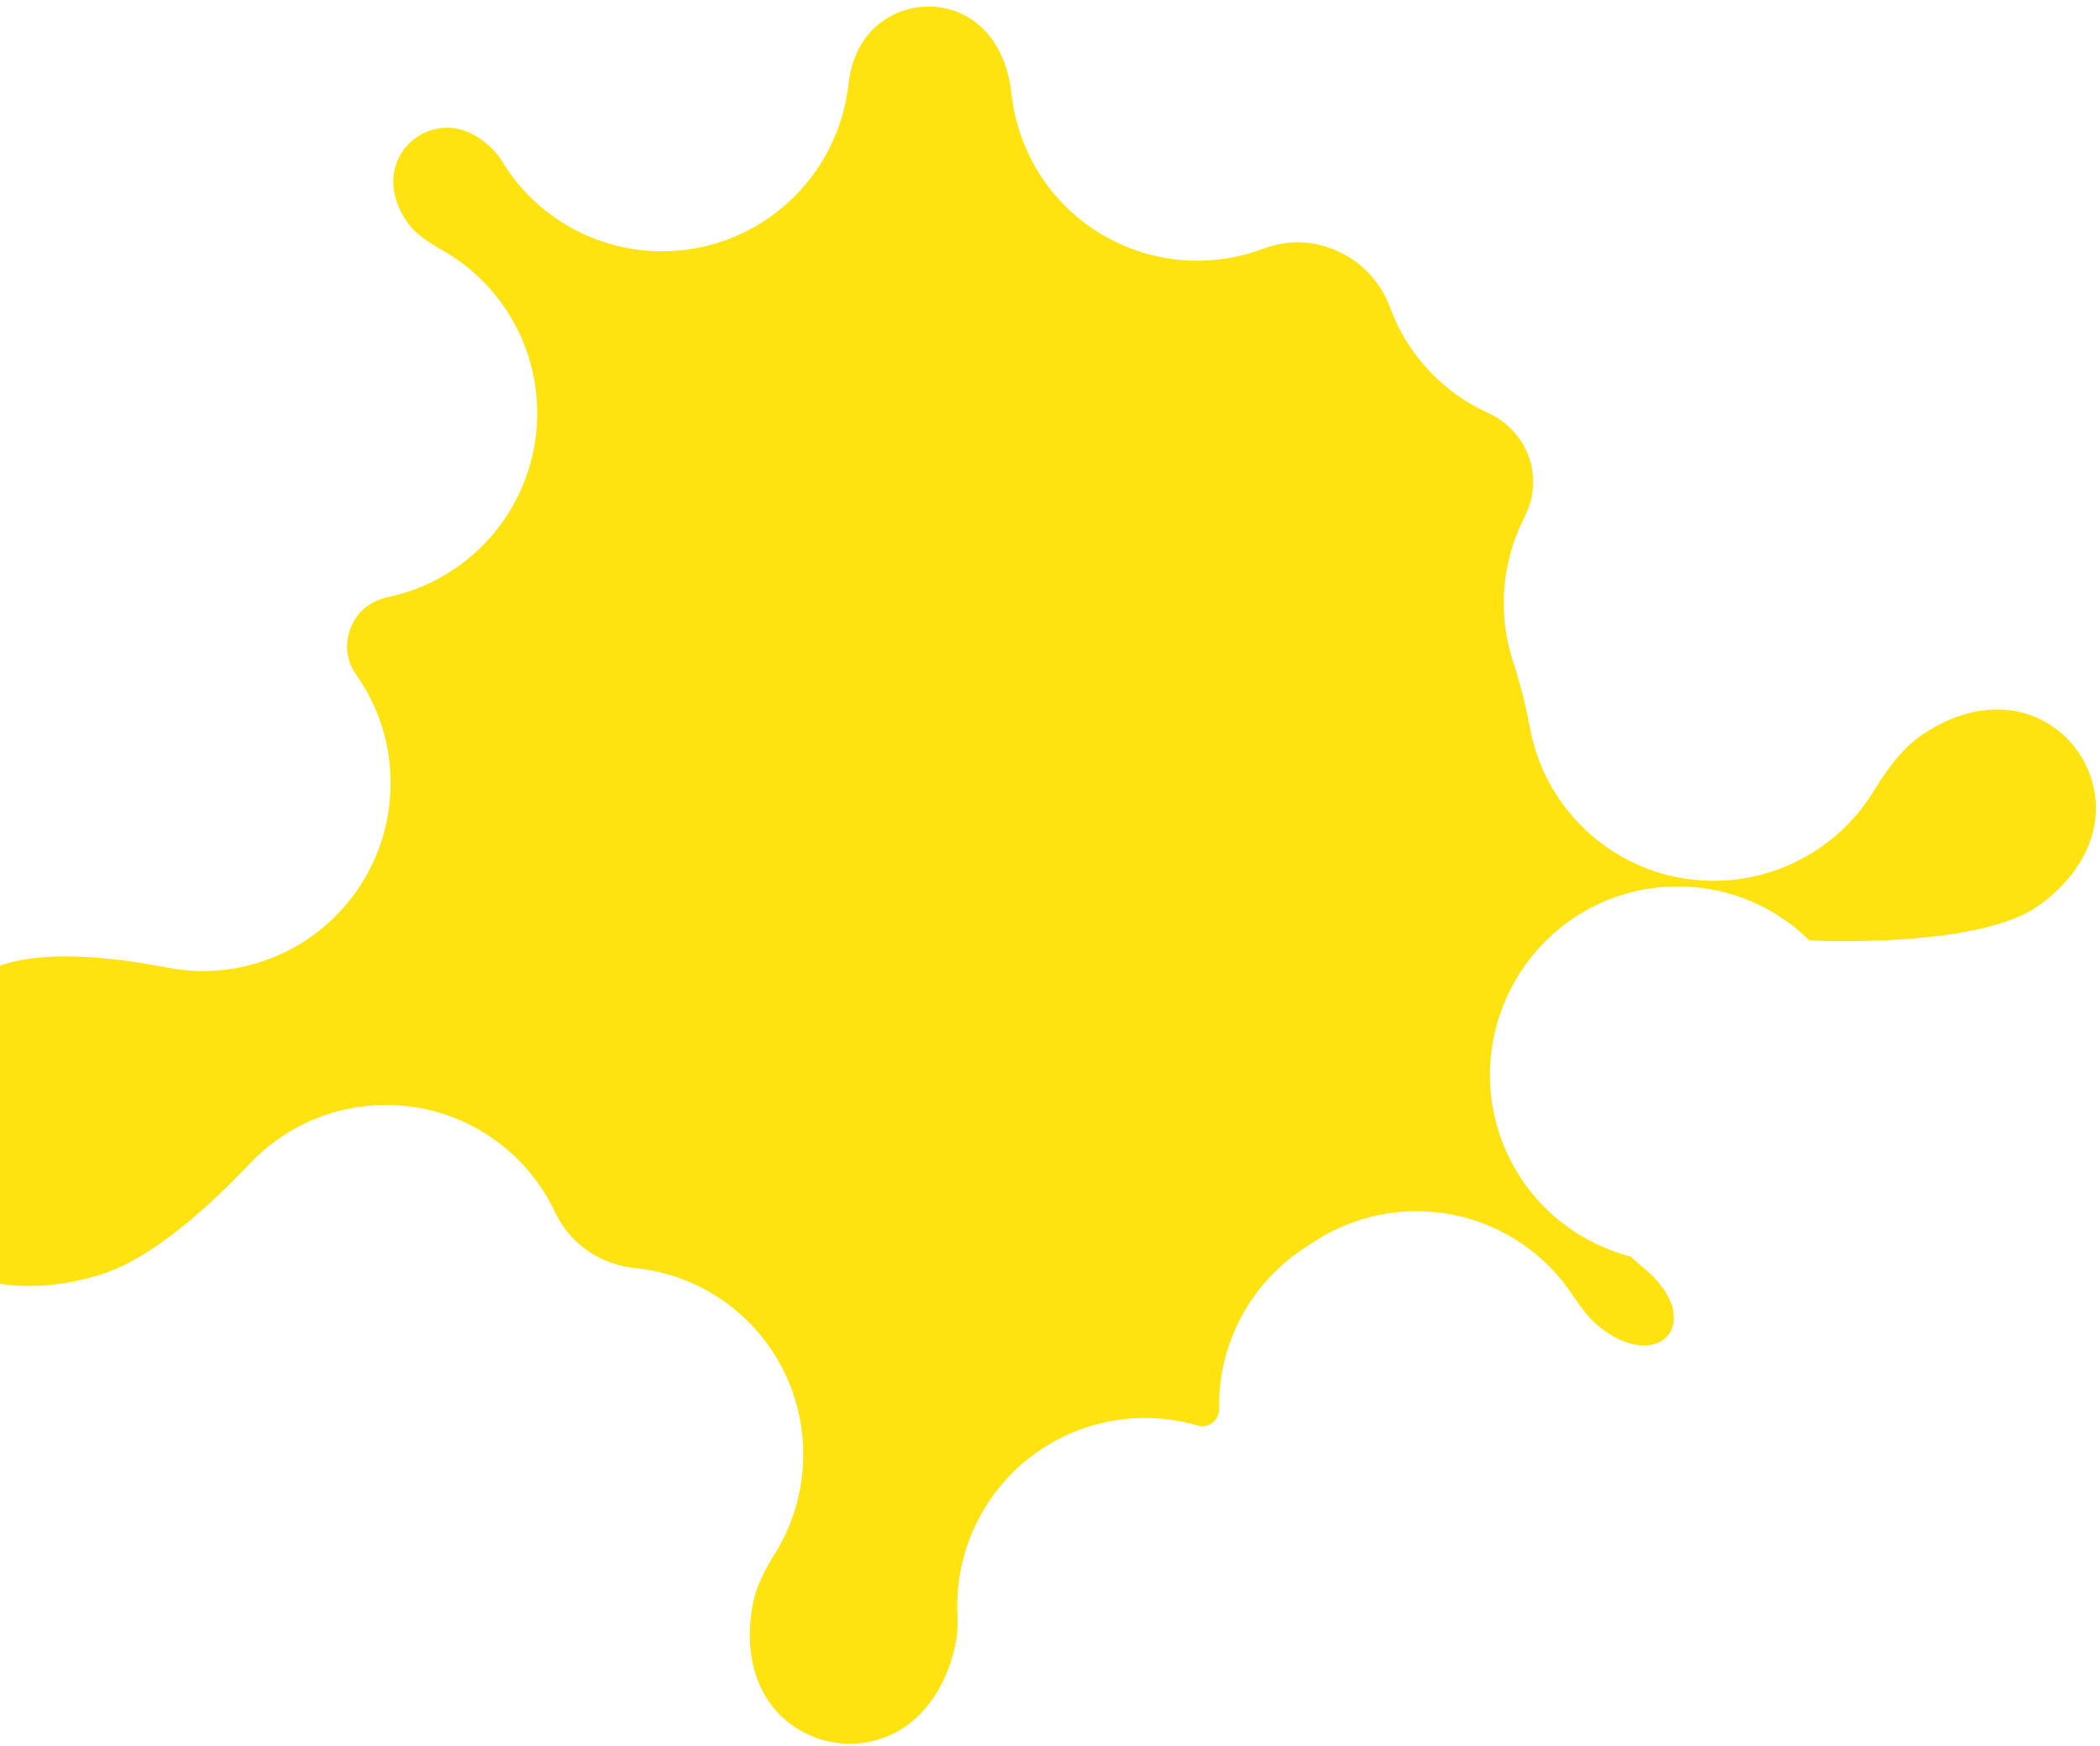 <svg width="255" height="212" viewBox="0 0 255 212" fill="none" xmlns="http://www.w3.org/2000/svg">
<path d="M114.685 0.985C119.158 1.916 122.207 5.779 122.813 11.334L122.798 11.161L122.839 11.514C123.64 18.481 127.59 24.68 133.565 28.321C135.824 29.695 138.258 30.647 140.776 31.176C144.94 32.036 149.321 31.73 153.415 30.19C155.545 29.388 157.731 29.202 159.91 29.66C161.253 29.938 162.531 30.454 163.747 31.178C166.065 32.582 167.851 34.748 168.772 37.275C170.87 43.022 175.212 47.663 180.783 50.176C182.197 50.807 183.449 51.836 184.392 53.111C185.929 55.206 186.508 57.842 185.987 60.341C185.805 61.18 185.51 62.005 185.103 62.816C182.342 68.228 181.837 74.53 183.726 80.303C184.58 82.931 185.277 85.629 185.772 88.341C187.459 97.441 194.475 104.591 203.491 106.46C203.67 106.493 203.848 106.525 204.026 106.558C213.303 108.246 222.666 104.031 227.566 95.955C229.439 92.881 231.296 90.672 233.113 89.405C235.866 87.467 240.166 85.387 245.048 86.396C247.977 87.004 250.564 88.728 252.331 91.246C254.273 94.034 254.963 97.496 254.202 100.773C253.389 104.234 251.012 107.497 247.499 109.973C244.396 112.15 238.786 113.517 230.805 114.04C224.849 114.429 219.768 114.175 219.714 114.162C216.55 111.038 212.593 108.945 208.357 108.077C205.334 107.45 202.168 107.442 199.051 108.09C191.559 109.666 185.349 114.922 182.546 122.059L182.509 122.13C180.287 127.777 180.396 134.083 182.837 139.632C185.272 145.192 189.816 149.533 195.471 151.712L195.518 151.737C196.359 152.055 197.207 152.331 198.049 152.559C198.506 153.008 198.994 153.428 199.499 153.842L199.581 153.915C201.286 155.315 202.492 156.892 202.996 158.404C203.267 159.239 203.585 160.82 202.537 162.11C201.702 163.136 200.144 163.558 198.475 163.215C196.984 162.905 195.507 162.136 193.962 160.863C193.574 160.541 192.489 159.538 190.985 157.264C187.676 152.227 182.515 148.724 176.629 147.508C176.575 147.495 176.522 147.482 176.468 147.47C170.51 146.276 164.329 147.527 159.285 150.921C158.983 151.125 158.688 151.317 158.392 151.509C151.818 155.792 147.902 163.162 148.038 171.002C148.039 171.259 147.999 171.509 147.923 171.74C147.753 172.269 147.333 172.728 146.822 172.959C146.396 173.143 146.025 173.191 145.592 173.1C145.556 173.082 145.497 173.081 145.461 173.062C144.862 172.886 144.251 172.733 143.639 172.609C137.117 171.258 130.287 172.833 124.979 176.992C119.181 181.544 115.938 188.602 116.261 195.968C116.326 197.342 116.245 198.534 116.024 199.593C115.15 203.806 113.086 207.277 110.228 209.387C107.522 211.379 104.069 212.124 100.749 211.432C97.416 210.735 94.549 208.683 92.872 205.791C91.09 202.724 90.594 198.717 91.468 194.504C91.826 192.779 92.671 190.87 94.057 188.671C98.241 181.999 98.681 173.63 95.229 166.561C92.128 160.202 86.27 155.703 79.433 154.293C78.661 154.131 77.882 154.012 77.084 153.927C76.644 153.878 76.198 153.812 75.764 153.721C72.432 153.023 69.565 150.972 67.887 148.08C67.726 147.785 67.552 147.483 67.403 147.165C64.352 140.681 58.442 136.05 51.475 134.602C51.136 134.531 50.809 134.466 50.47 134.425C43.069 133.232 35.554 135.775 30.372 141.22C23.265 148.688 17.121 153.241 12.122 154.761C7.404 156.202 2.916 156.483 -1.224 155.635C-8.34 154.154 -13.604 149.408 -15.665 142.582C-17.259 137.309 -16.6 132.067 -13.793 127.431C-10.901 122.66 -5.738 118.952 0.724 116.989C3.774 116.065 9.653 115.394 20.323 117.463C29.449 119.238 38.731 115.267 43.781 107.449C48.832 99.632 48.63 89.529 43.273 81.934C42.441 80.762 41.641 78.839 42.525 76.394C43.522 73.616 45.814 72.763 47.083 72.491C56.388 70.55 63.526 63.023 64.968 53.626C66.416 44.217 61.871 34.922 53.571 30.294C51.103 28.918 50.091 27.803 49.765 27.392C48.343 25.537 47.623 23.46 47.776 21.522C47.916 19.698 48.828 18.005 50.303 16.877C51.814 15.707 53.747 15.254 55.589 15.642C57.406 16.017 59.227 17.252 60.602 19.023C60.707 19.168 60.829 19.337 60.939 19.529C64.275 25.062 69.712 28.785 75.777 30.033C78.854 30.673 82.097 30.677 85.305 29.97C94.834 27.86 101.956 19.902 103.034 10.195C103.261 8.115 103.944 6.228 105.008 4.735C106.555 2.574 108.976 1.156 111.67 0.859C112.704 0.75 113.723 0.784 114.709 0.997L114.685 0.985Z" fill="#FFE311"/>
</svg>
